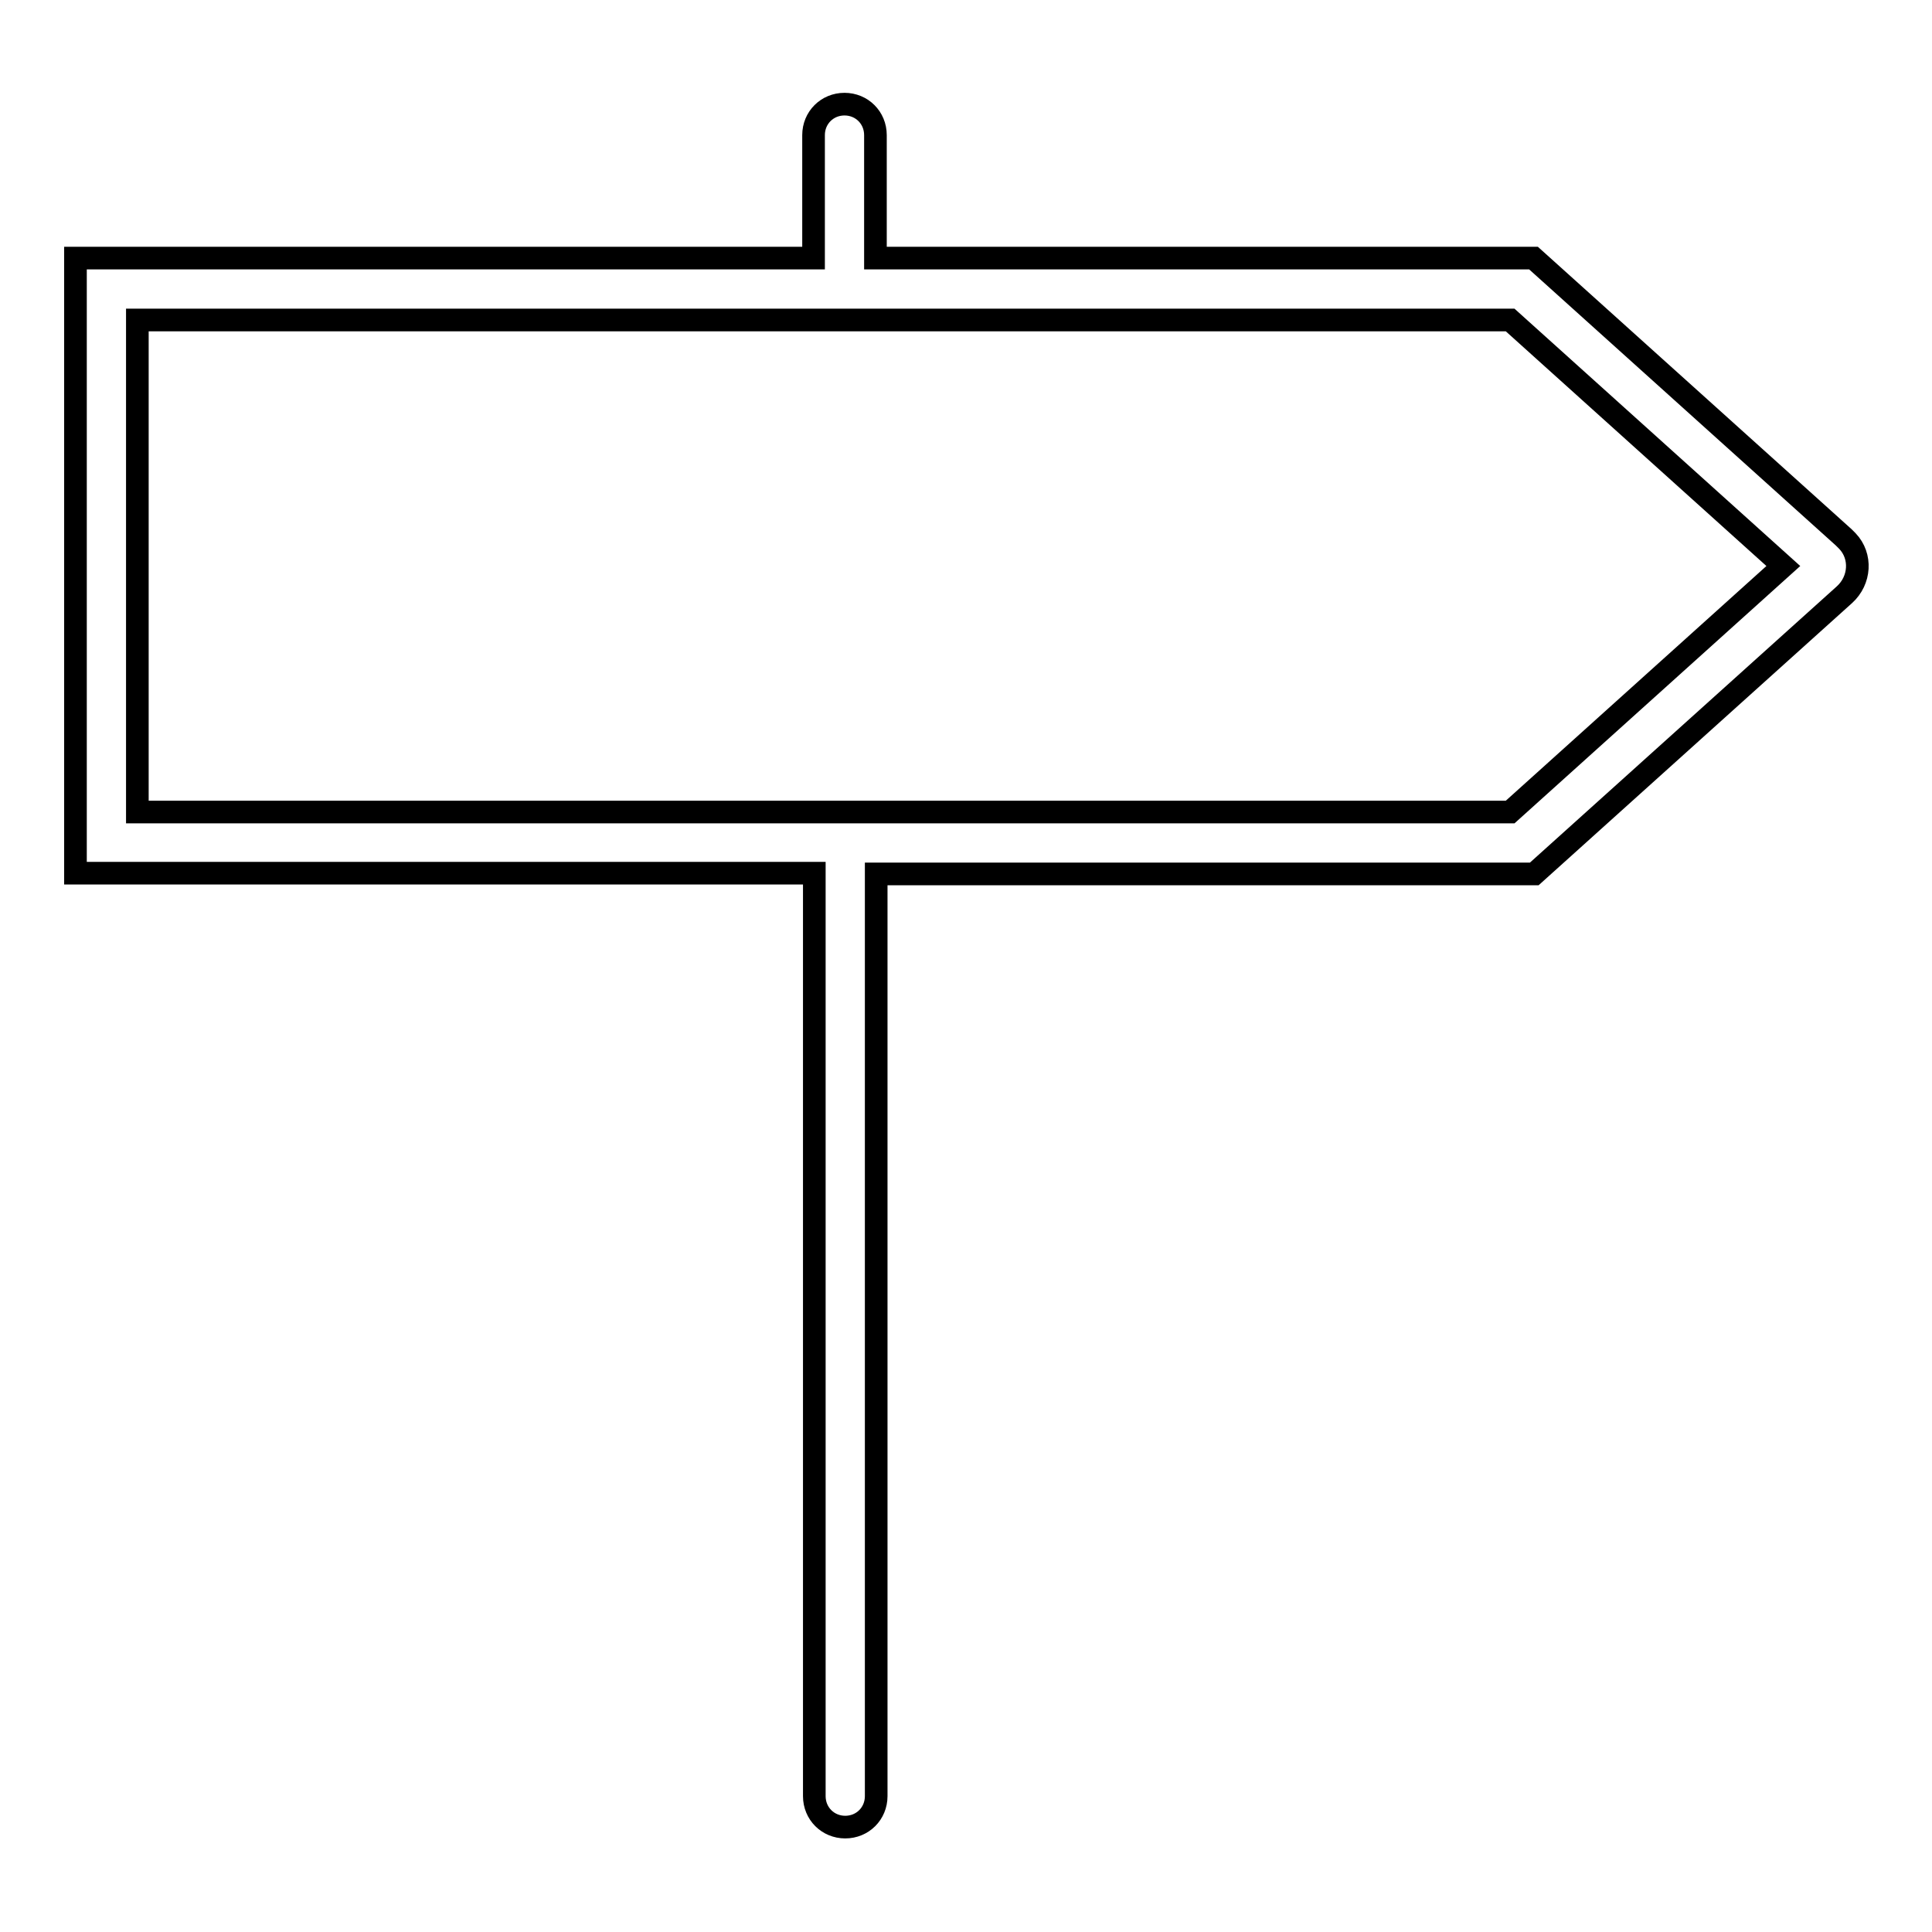 <?xml version="1.0" encoding="utf-8"?>
<!-- Svg Vector Icons : http://www.onlinewebfonts.com/icon -->
<!DOCTYPE svg PUBLIC "-//W3C//DTD SVG 1.1//EN" "http://www.w3.org/Graphics/SVG/1.1/DTD/svg11.dtd">
<svg version="1.1" xmlns="http://www.w3.org/2000/svg" xmlns:xlink="http://www.w3.org/1999/xlink" x="0px" y="0px" viewBox="0 0 256 256" enable-background="new 0 0 256 256" xml:space="preserve">
<g> <path stroke-width="3" fill-opacity="0" stroke="#000000"  d="M244.3,71.2l-41.1-37H116V17.9c0-2.3-1.8-4.1-4.1-4.1c-2.3,0-4.1,1.8-4.1,4.1c0,0,0,0,0,0v16.3H10v81.5 h97.9v122.3c0,2.3,1.8,4.1,4.1,4.1c2.3,0,4.1-1.8,4.1-4.1c0,0,0,0,0,0V115.8h87.2l41.1-37c2.1-1.9,2.3-5.1,0.4-7.1 C244.6,71.5,244.5,71.4,244.3,71.2L244.3,71.2z M200.1,107.6H18.2V42.4h181.9L236.3,75L200.1,107.6z"/></g>
</svg>